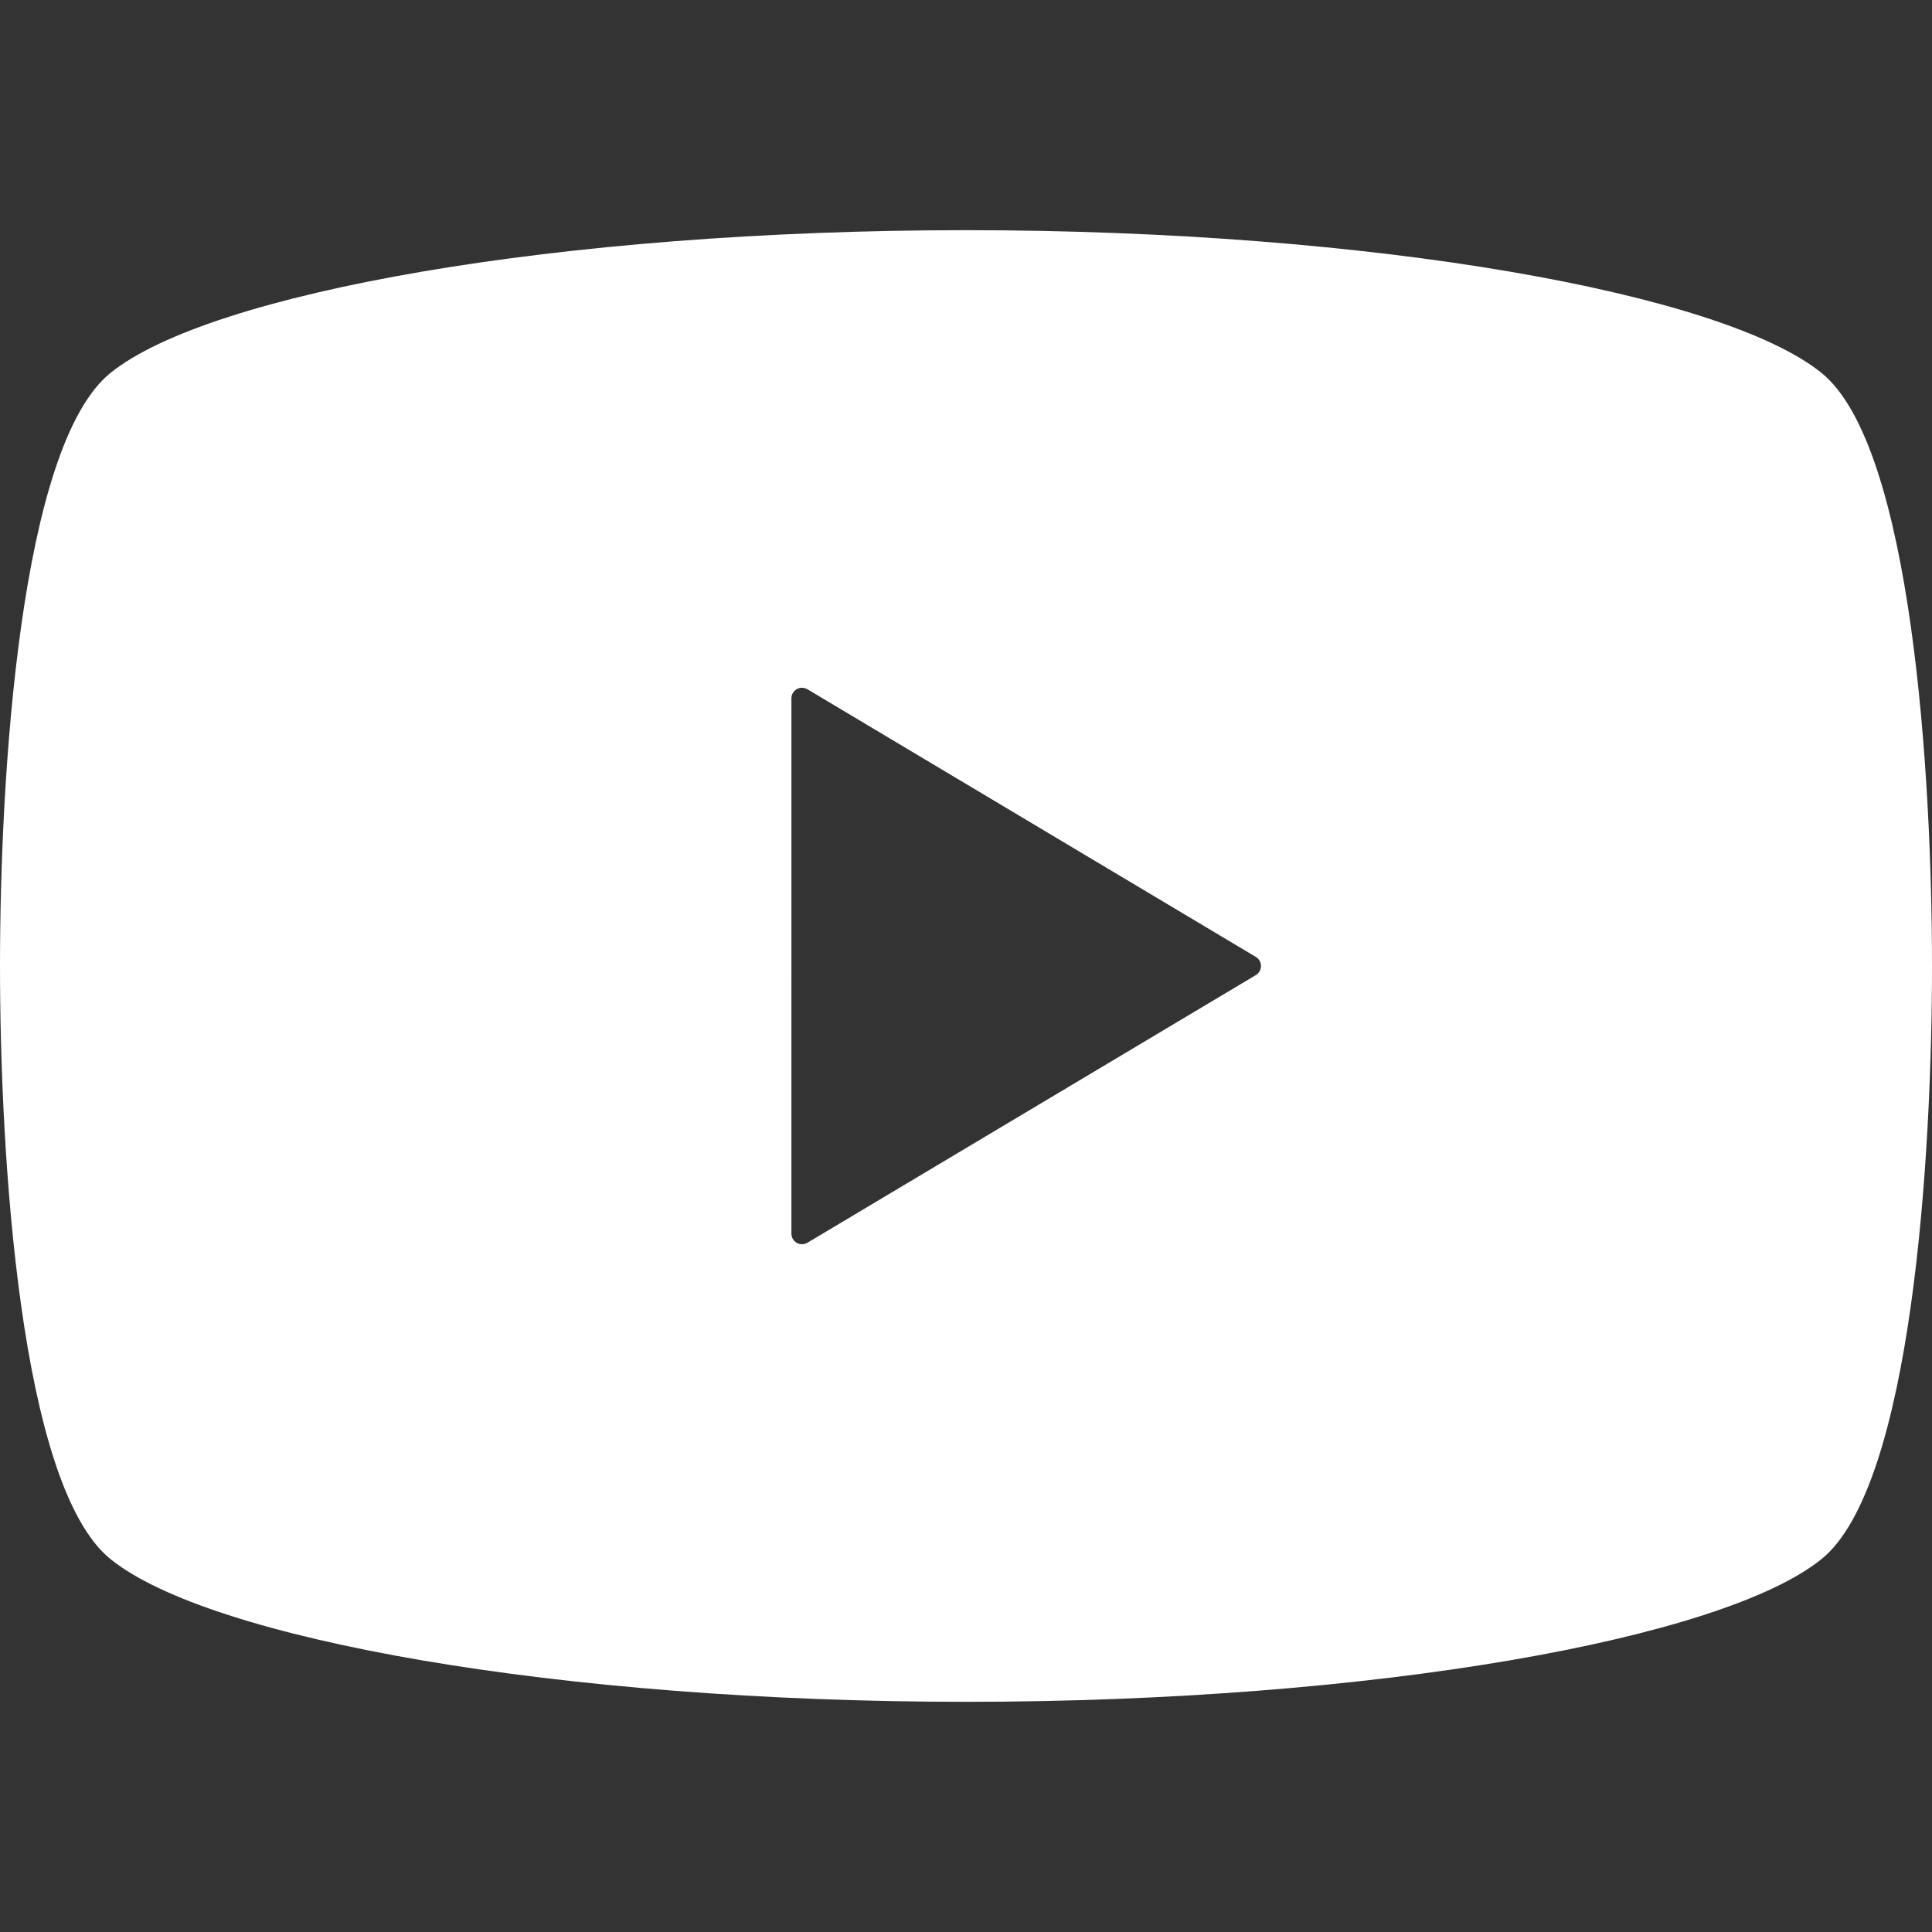 <!--?xml version="1.0" encoding="utf-8"?-->
<!-- Generator: Adobe Illustrator 15.1.0, SVG Export Plug-In . SVG Version: 6.00 Build 0)  -->

<svg version="1.1" id="_x32_" xmlns="http://www.w3.org/2000/svg" xmlns:xlink="http://www.w3.org/1999/xlink" x="0px" y="0px" width="512px" height="512px" viewBox="0 0 512 512" style="width: 32px; height: 32px;" xml:space="preserve">
<rect x="0" y="0" width="512" height="512" fill="#333333" stroke="none"/>
<style type="text/css">

	.st0{fill:#4B4B4B;}

</style>
<g>
	<path class="st0" d="M482.703,98.813C456.469,77.625,363.953,61,256,61S55.531,77.625,29.297,98.813C5.188,118.25,0,206.125,0,256
		s5.188,137.75,29.297,157.188C55.531,434.375,148.047,451,256,451s200.469-16.625,226.703-37.813
		C506.813,393.75,512,305.875,512,256S506.813,118.25,482.703,98.813z M332.813,258.406l-118.844,70.938
		c-0.875,0.5-1.938,0.531-2.813,0.031s-1.422-1.438-1.422-2.438V256v-70.938c0-1.016,0.547-1.938,1.422-2.438
		s1.938-0.469,2.813,0.031l118.844,70.938c0.844,0.5,1.359,1.406,1.359,2.406C334.172,256.969,333.656,257.906,332.813,258.406z" style="fill: rgb(255, 255, 255);"></path>
</g>
</svg>
